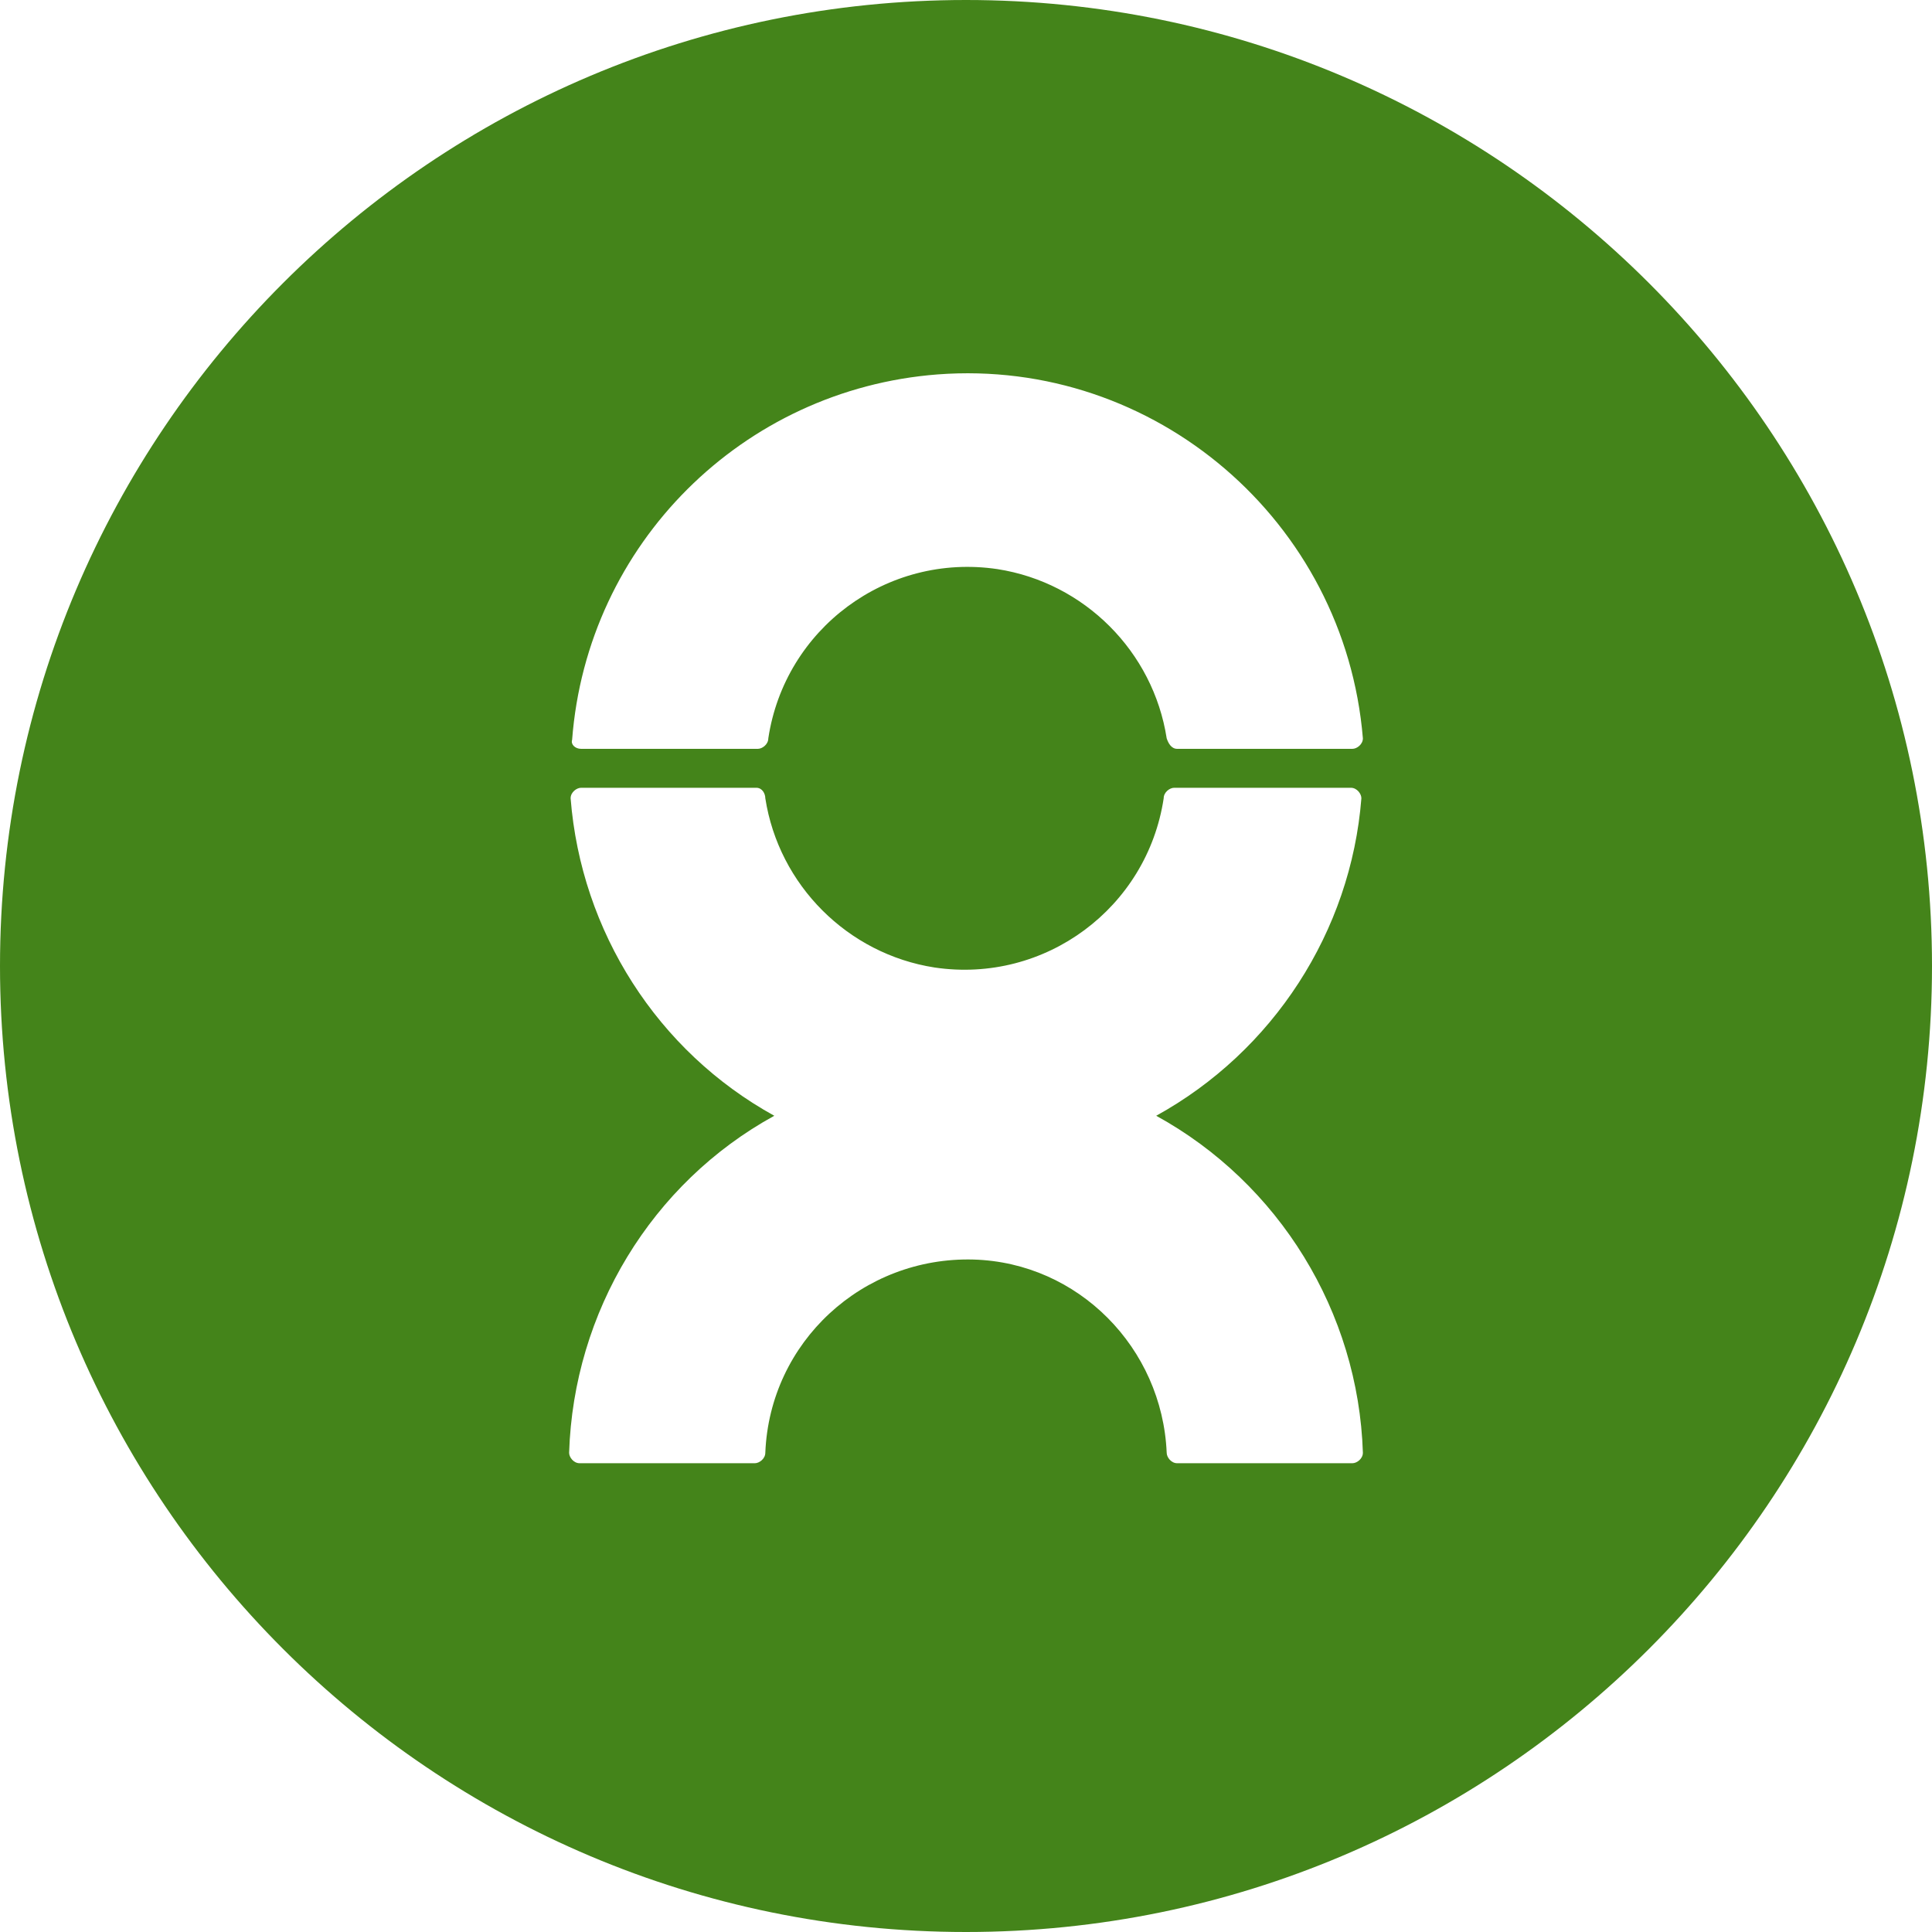 <?xml version="1.0" encoding="utf-8"?>
<svg version="1.2" baseProfile="tiny-ps" xmlns="http://www.w3.org/2000/svg" viewBox="0 0 129 129">
  <title>Oxfam America Inc</title>
<g id="Page-1">
	<g id="XL---1440x900">
		<g id="OX_VL_C_RGB-Copy">
			<path id="Shape" fill="#44841A" d="M129,64.5c0,35.6-28.9,64.5-64.5,64.5S0,100.1,0,64.5S28.9,0,64.5,0l0,0     C100.1,0,129,28.9,129,64.5z M38.8,50h11.8c0.3,0,0.7-0.3,0.7-0.7c1.1-7.3,7.9-12.4,15.3-11.3c5.8,0.9,10.4,5.5,11.3,11.3     c0.1,0.3,0.3,0.7,0.7,0.7h11.7c0.3,0,0.7-0.3,0.7-0.7l0,0C89.8,34.8,77.1,23.9,62.6,25c-13,1-23.4,11.3-24.4,24.4     C38.1,49.7,38.4,50,38.8,50L38.8,50z M77.2,74.5c7.8-4.3,13-12.3,13.7-21.2c0-0.3-0.3-0.7-0.7-0.7H78.4c-0.3,0-0.7,0.3-0.7,0.7     c-1.1,7.3-7.9,12.4-15.3,11.3c-5.8-0.9-10.4-5.5-11.3-11.3c0-0.3-0.2-0.7-0.6-0.7H38.8c-0.3,0-0.7,0.3-0.7,0.7     c0.7,8.9,5.8,16.9,13.6,21.2C43.5,79,38.3,87.6,38,97c0,0.3,0.3,0.7,0.7,0.7h11.7c0.3,0,0.7-0.3,0.7-0.7l0,0     c0.3-7.4,6.5-13.1,13.9-12.9c7,0.2,12.6,5.9,12.9,12.9c0,0.3,0.3,0.7,0.7,0.7h11.7c0.3,0,0.7-0.3,0.7-0.7     C90.7,87.6,85.4,79,77.2,74.5z" />
		</g>
	</g>
</g>
</svg>